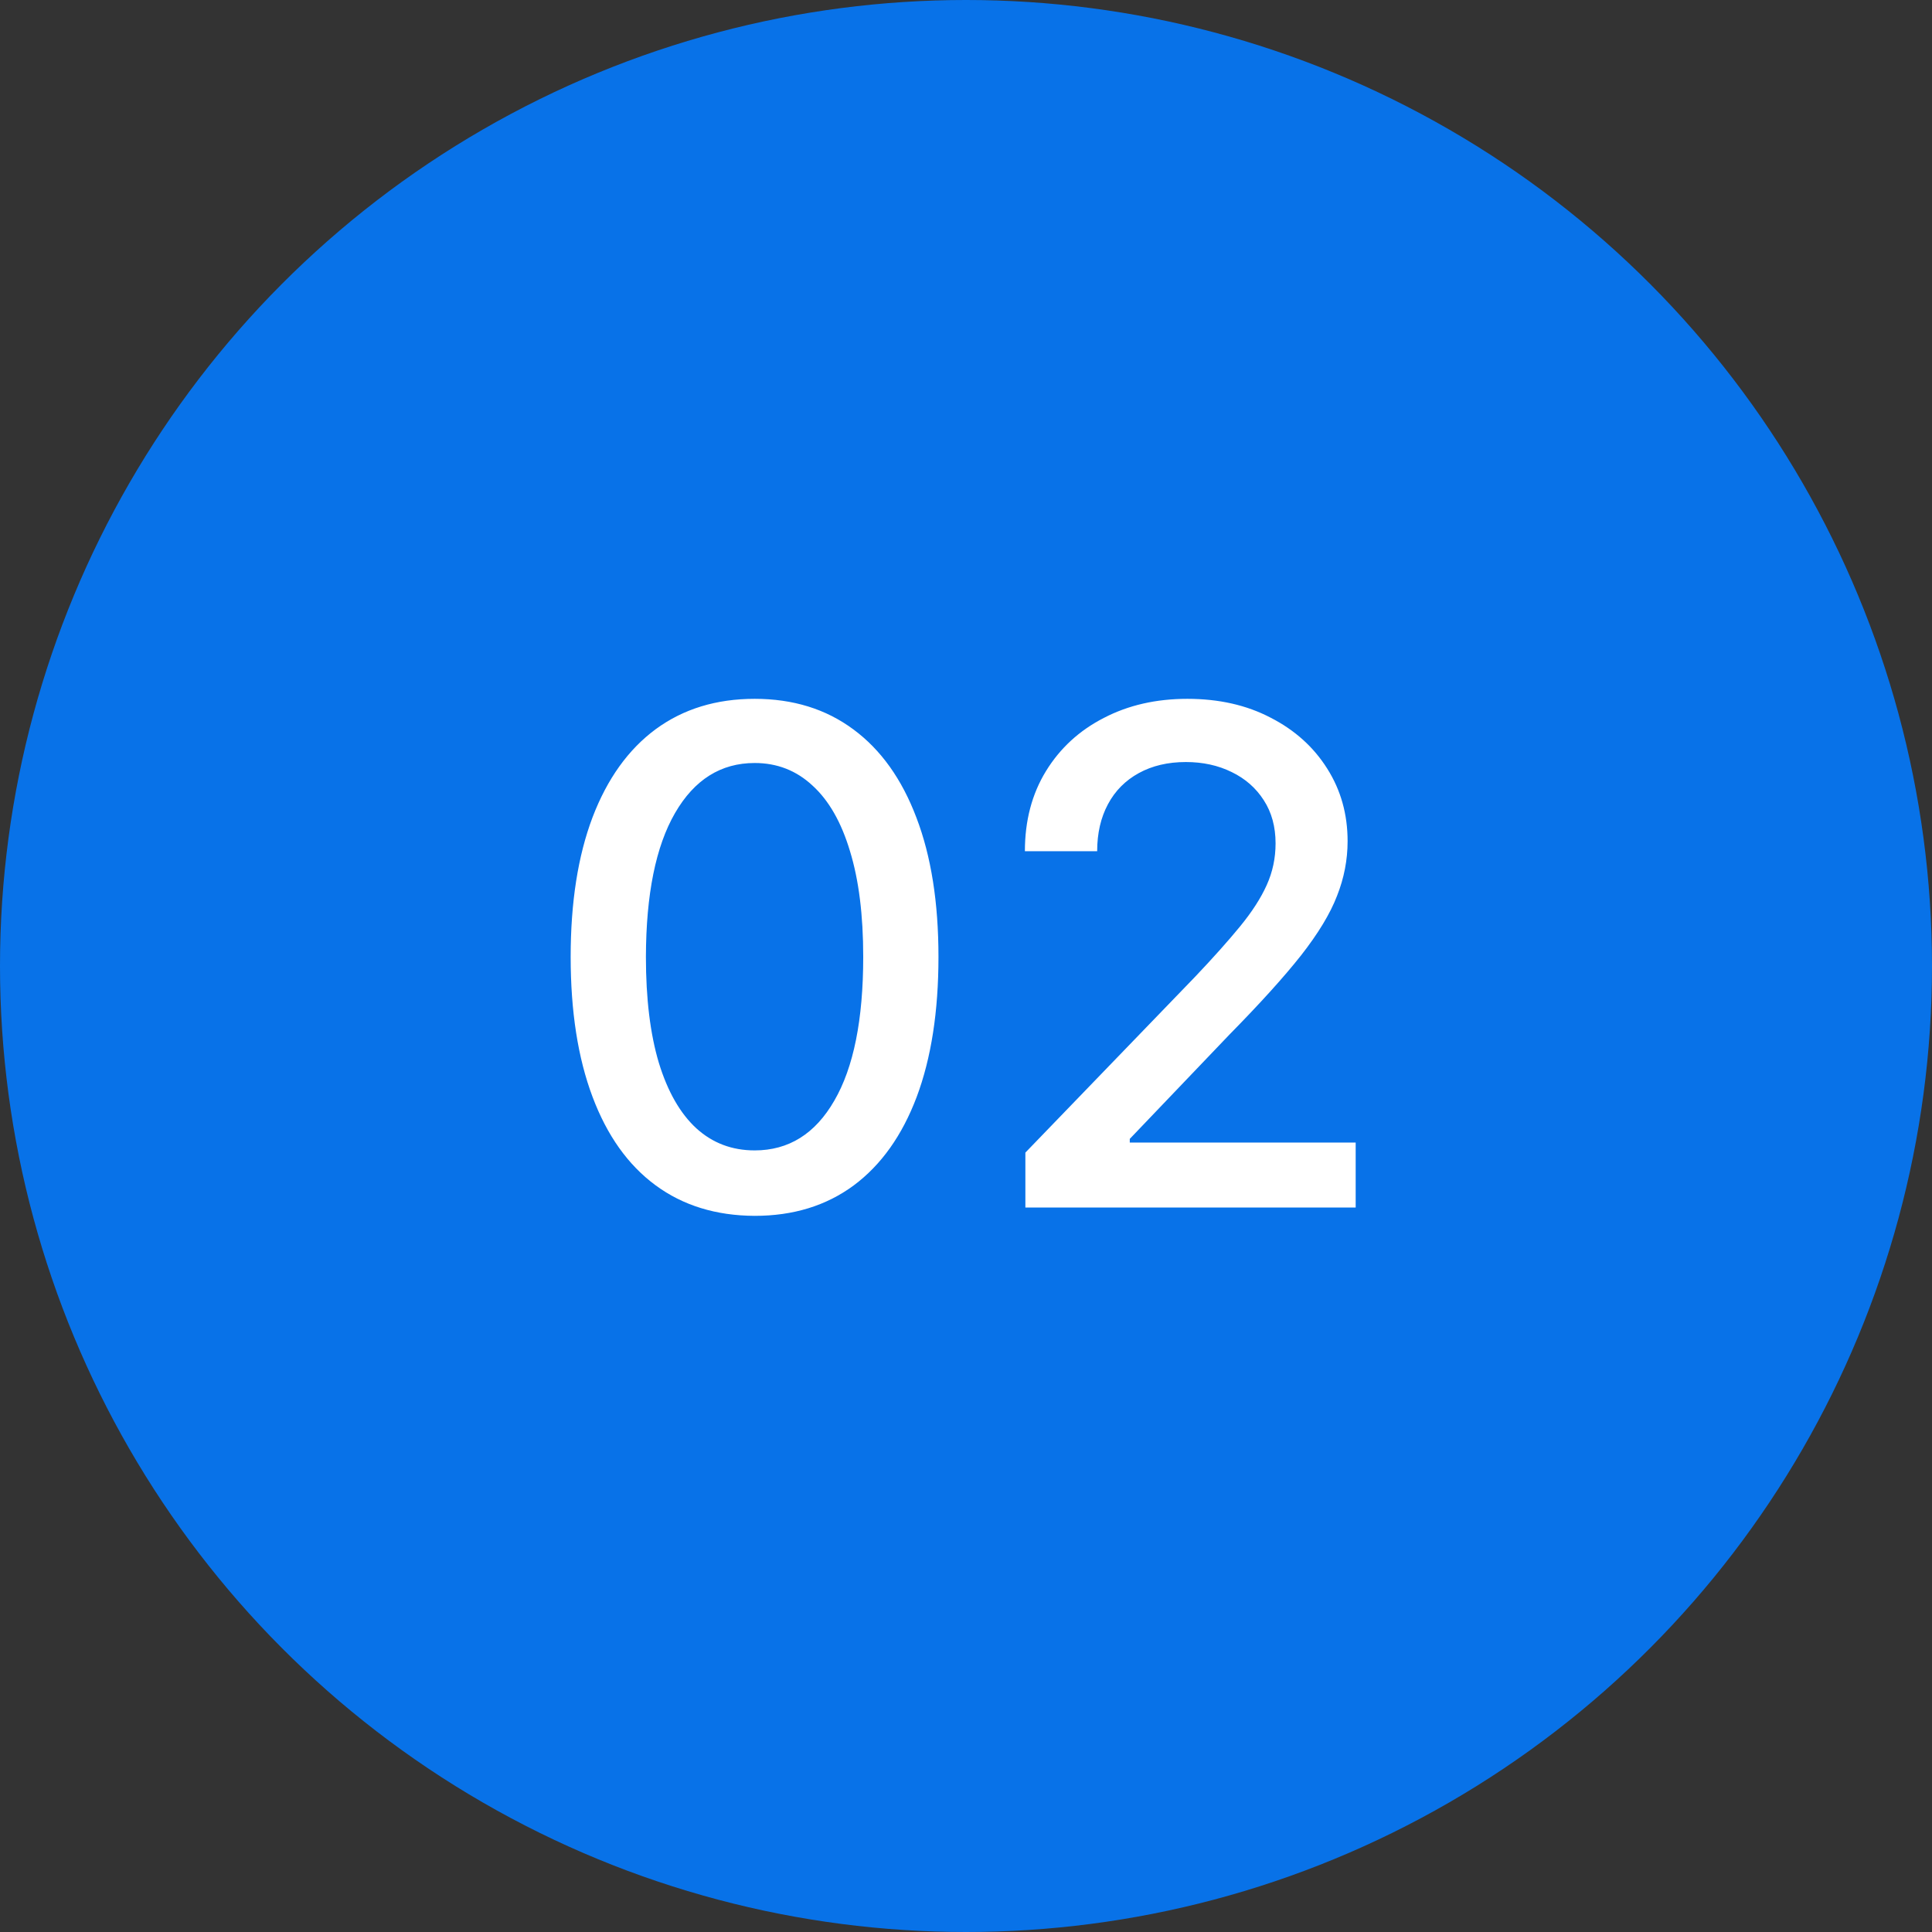 <?xml version="1.0" encoding="UTF-8"?> <svg xmlns="http://www.w3.org/2000/svg" width="56" height="56" viewBox="0 0 56 56" fill="none"><rect x="0" y="0" width="56" height="56" fill="#333333" stroke="none"/><circle cx="28" cy="28" r="28" fill="#0872E8"></circle><path d="M21.875 35.242C20.753 35.237 19.794 34.941 18.999 34.354C18.203 33.767 17.595 32.912 17.174 31.79C16.752 30.668 16.541 29.316 16.541 27.734C16.541 26.158 16.752 24.811 17.174 23.693C17.6 22.576 18.21 21.724 19.006 21.136C19.806 20.549 20.762 20.256 21.875 20.256C22.988 20.256 23.942 20.552 24.737 21.143C25.533 21.731 26.141 22.583 26.563 23.7C26.989 24.813 27.202 26.158 27.202 27.734C27.202 29.32 26.991 30.675 26.57 31.797C26.148 32.914 25.54 33.769 24.744 34.361C23.949 34.948 22.993 35.242 21.875 35.242ZM21.875 33.345C22.86 33.345 23.629 32.865 24.183 31.903C24.742 30.942 25.021 29.553 25.021 27.734C25.021 26.527 24.894 25.507 24.638 24.673C24.387 23.835 24.025 23.201 23.551 22.77C23.083 22.334 22.524 22.116 21.875 22.116C20.895 22.116 20.126 22.599 19.567 23.565C19.008 24.531 18.727 25.921 18.722 27.734C18.722 28.947 18.847 29.972 19.098 30.81C19.354 31.643 19.716 32.275 20.185 32.706C20.654 33.132 21.217 33.345 21.875 33.345ZM29.721 35V33.409L34.643 28.31C35.169 27.756 35.602 27.27 35.943 26.854C36.289 26.432 36.547 26.032 36.717 25.653C36.888 25.275 36.973 24.872 36.973 24.446C36.973 23.963 36.859 23.546 36.632 23.196C36.405 22.841 36.094 22.569 35.702 22.379C35.309 22.185 34.866 22.088 34.373 22.088C33.853 22.088 33.398 22.195 33.01 22.408C32.621 22.621 32.323 22.921 32.115 23.31C31.907 23.698 31.802 24.152 31.802 24.673H29.707C29.707 23.788 29.911 23.014 30.318 22.351C30.725 21.688 31.284 21.174 31.994 20.81C32.704 20.44 33.512 20.256 34.416 20.256C35.33 20.256 36.135 20.438 36.831 20.803C37.532 21.162 38.078 21.655 38.471 22.28C38.864 22.9 39.061 23.601 39.061 24.382C39.061 24.922 38.959 25.45 38.755 25.966C38.557 26.482 38.209 27.057 37.712 27.692C37.214 28.322 36.523 29.086 35.638 29.986L32.747 33.011V33.118H39.295V35H29.721Z" fill="white"></path></svg> 